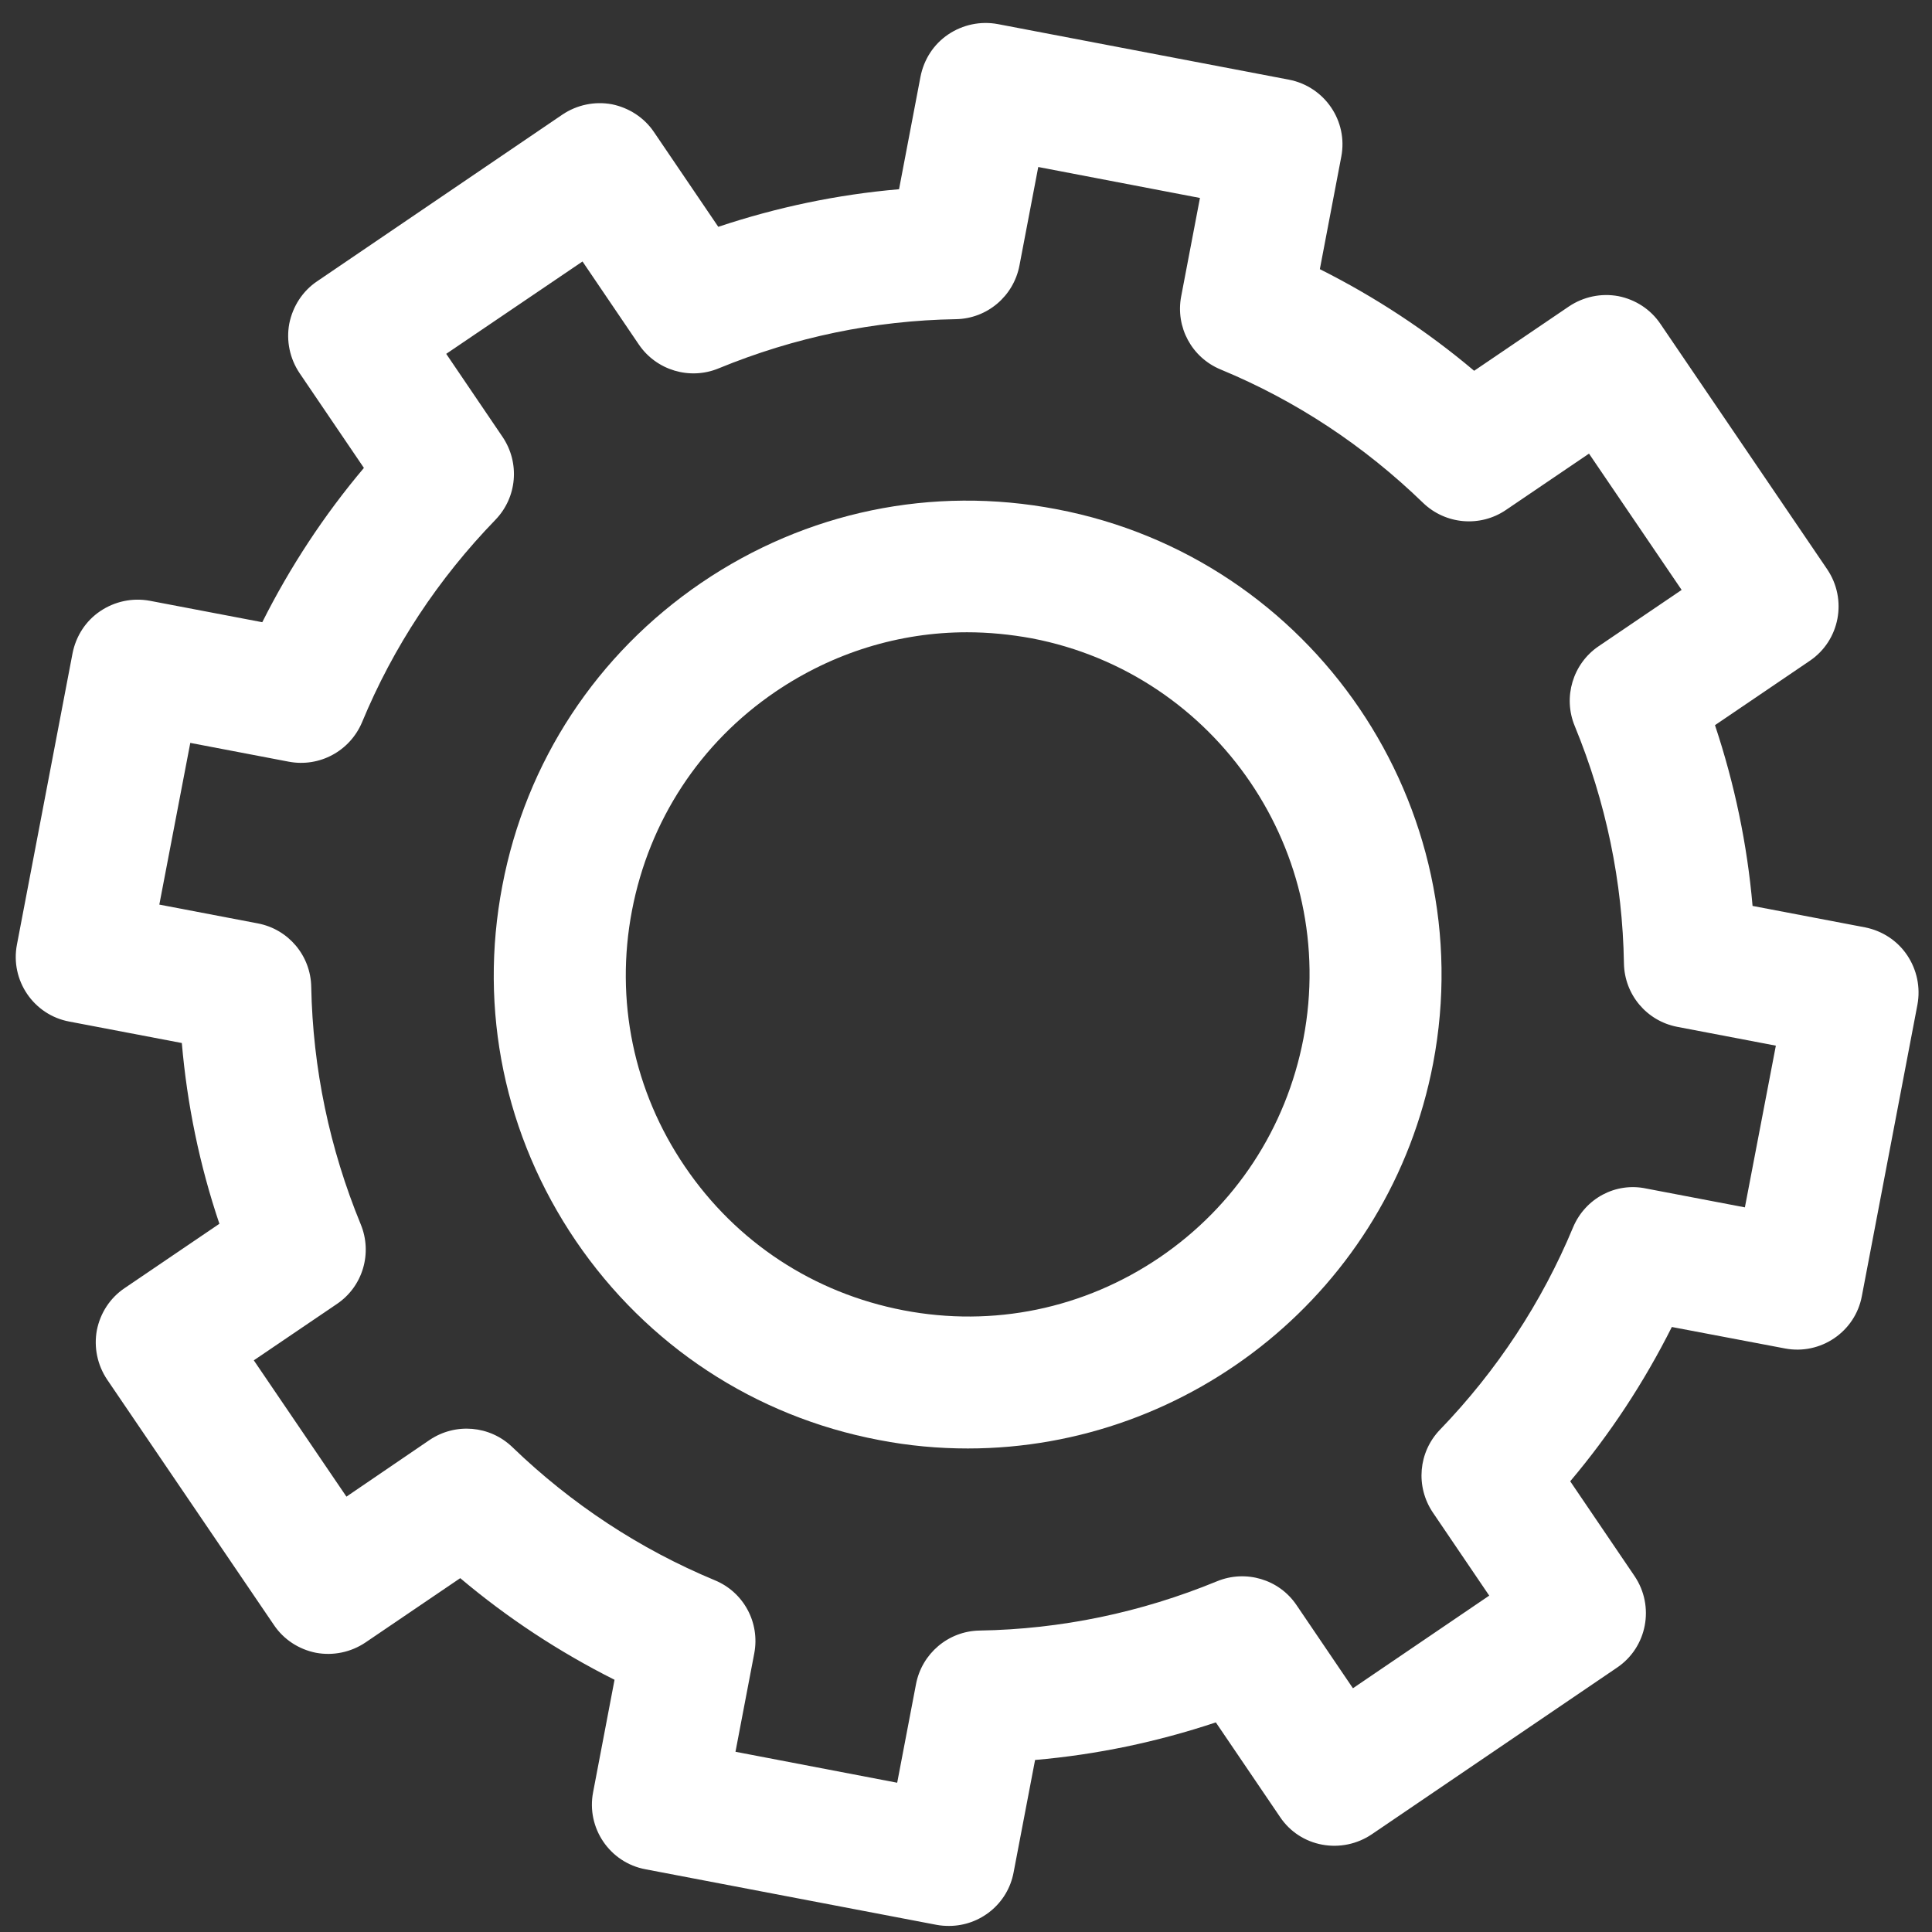 <svg width="73" height="73" viewBox="0 0 73 73" fill="none" xmlns="http://www.w3.org/2000/svg">
<rect x="0" y="0" width="73" height="73" fill="#333333" stroke="none"/>
<path d="M67.44 50.95C68.79 51.21 70.1 50.32 70.35 48.97L72.45 37.96C72.57 37.31 72.43 36.64 72.06 36.09C71.69 35.54 71.12 35.17 70.47 35.04L66.22 34.23C66.02 31.91 65.54 29.62 64.8 27.4L68.38 24.97C69.52 24.2 69.81 22.65 69.04 21.51L62.74 12.24C62.37 11.69 61.8 11.32 61.15 11.19C60.5 11.07 59.83 11.21 59.28 11.58L55.7 14.01C53.91 12.5 51.96 11.22 49.87 10.17L50.68 5.92C50.94 4.57 50.05 3.27 48.7 3.01L37.7 0.91C37.05 0.79 36.38 0.93 35.83 1.3C35.28 1.67 34.91 2.24 34.78 2.9L33.97 7.15C31.64 7.35 29.36 7.83 27.14 8.57L24.71 4.99C24.34 4.44 23.76 4.07 23.12 3.94C22.47 3.82 21.8 3.96 21.25 4.33L11.98 10.63C11.43 11 11.06 11.58 10.93 12.23C10.81 12.88 10.95 13.55 11.32 14.1L13.75 17.68C12.24 19.47 10.96 21.42 9.91 23.51L5.66 22.7C5.01 22.58 4.34 22.72 3.79 23.09C3.24 23.46 2.87 24.03 2.74 24.69L0.64 35.69C0.38 37.04 1.27 38.35 2.62 38.6L6.87 39.41C7.07 41.73 7.54 44.02 8.29 46.24L4.71 48.67C4.16 49.04 3.79 49.61 3.66 50.26C3.54 50.91 3.68 51.58 4.05 52.13L10.35 61.4C10.72 61.95 11.29 62.32 11.94 62.45C12.59 62.57 13.26 62.43 13.81 62.06L17.39 59.63C19.18 61.14 21.13 62.42 23.22 63.47L22.41 67.72C22.15 69.07 23.04 70.38 24.39 70.63L35.39 72.73C35.55 72.76 35.7 72.77 35.86 72.77C37.03 72.77 38.08 71.94 38.3 70.74L39.11 66.5C41.43 66.3 43.72 65.82 45.94 65.08L48.37 68.66C48.74 69.21 49.31 69.58 49.96 69.7C50.61 69.82 51.28 69.68 51.83 69.31L61.1 63.01C62.24 62.24 62.53 60.69 61.76 59.55L59.33 55.97C60.84 54.18 62.12 52.23 63.17 50.14L67.44 50.95ZM59.44 46.37C58.26 49.21 56.56 51.79 54.41 54.02C53.59 54.87 53.48 56.17 54.14 57.15L56.27 60.29L51.12 63.79L48.99 60.65C48.33 59.67 47.07 59.3 45.98 59.75C43.11 60.93 40.09 61.56 37.01 61.61C35.83 61.63 34.83 62.48 34.61 63.64L33.9 67.36L27.79 66.19L28.5 62.47C28.72 61.31 28.1 60.16 27.01 59.71C24.17 58.53 21.59 56.83 19.36 54.68C18.51 53.86 17.21 53.75 16.23 54.41L13.09 56.55L9.59 51.4L12.73 49.27C13.71 48.61 14.08 47.35 13.63 46.26C12.45 43.39 11.82 40.37 11.76 37.29C11.74 36.11 10.9 35.11 9.74 34.89L6.02 34.18L7.19 28.07L10.91 28.78C12.07 29 13.22 28.38 13.68 27.29C14.86 24.44 16.56 21.87 18.72 19.64C19.54 18.79 19.65 17.49 18.99 16.51L16.86 13.37L22.01 9.88L24.14 13.02C24.8 13.99 26.06 14.37 27.15 13.92C30.02 12.74 33.04 12.11 36.12 12.06C37.3 12.04 38.3 11.19 38.52 10.03L39.23 6.31L45.34 7.48L44.63 11.2C44.41 12.36 45.03 13.51 46.12 13.96C48.97 15.14 51.54 16.84 53.77 19C54.62 19.82 55.93 19.93 56.9 19.27L60.04 17.14L63.54 22.29L60.4 24.42C59.43 25.08 59.05 26.34 59.5 27.43C60.68 30.3 61.31 33.32 61.36 36.4C61.38 37.58 62.22 38.58 63.38 38.8L67.1 39.51L65.93 45.62L62.21 44.91C61.05 44.66 59.9 45.28 59.44 46.37Z" fill="white"/>
<path d="M39.92 19.24C35.22 18.34 30.46 19.33 26.5 22.02C22.55 24.71 19.87 28.78 18.98 33.47C18.08 38.17 19.07 42.93 21.76 46.89C24.45 50.84 28.52 53.52 33.21 54.41C34.34 54.63 35.46 54.73 36.57 54.73C44.99 54.73 52.51 48.75 54.15 40.18C56 30.48 49.61 21.08 39.92 19.24ZM49.25 39.24C48.6 42.63 46.67 45.57 43.82 47.51C40.96 49.45 37.53 50.16 34.14 49.51C30.75 48.86 27.82 46.94 25.88 44.08C23.94 41.23 23.23 37.79 23.88 34.4C24.53 31.01 26.45 28.07 29.31 26.13C31.48 24.66 33.98 23.89 36.54 23.89C37.35 23.89 38.17 23.97 38.99 24.12C45.98 25.46 50.59 32.24 49.25 39.24Z" fill="white"/>
</svg>
